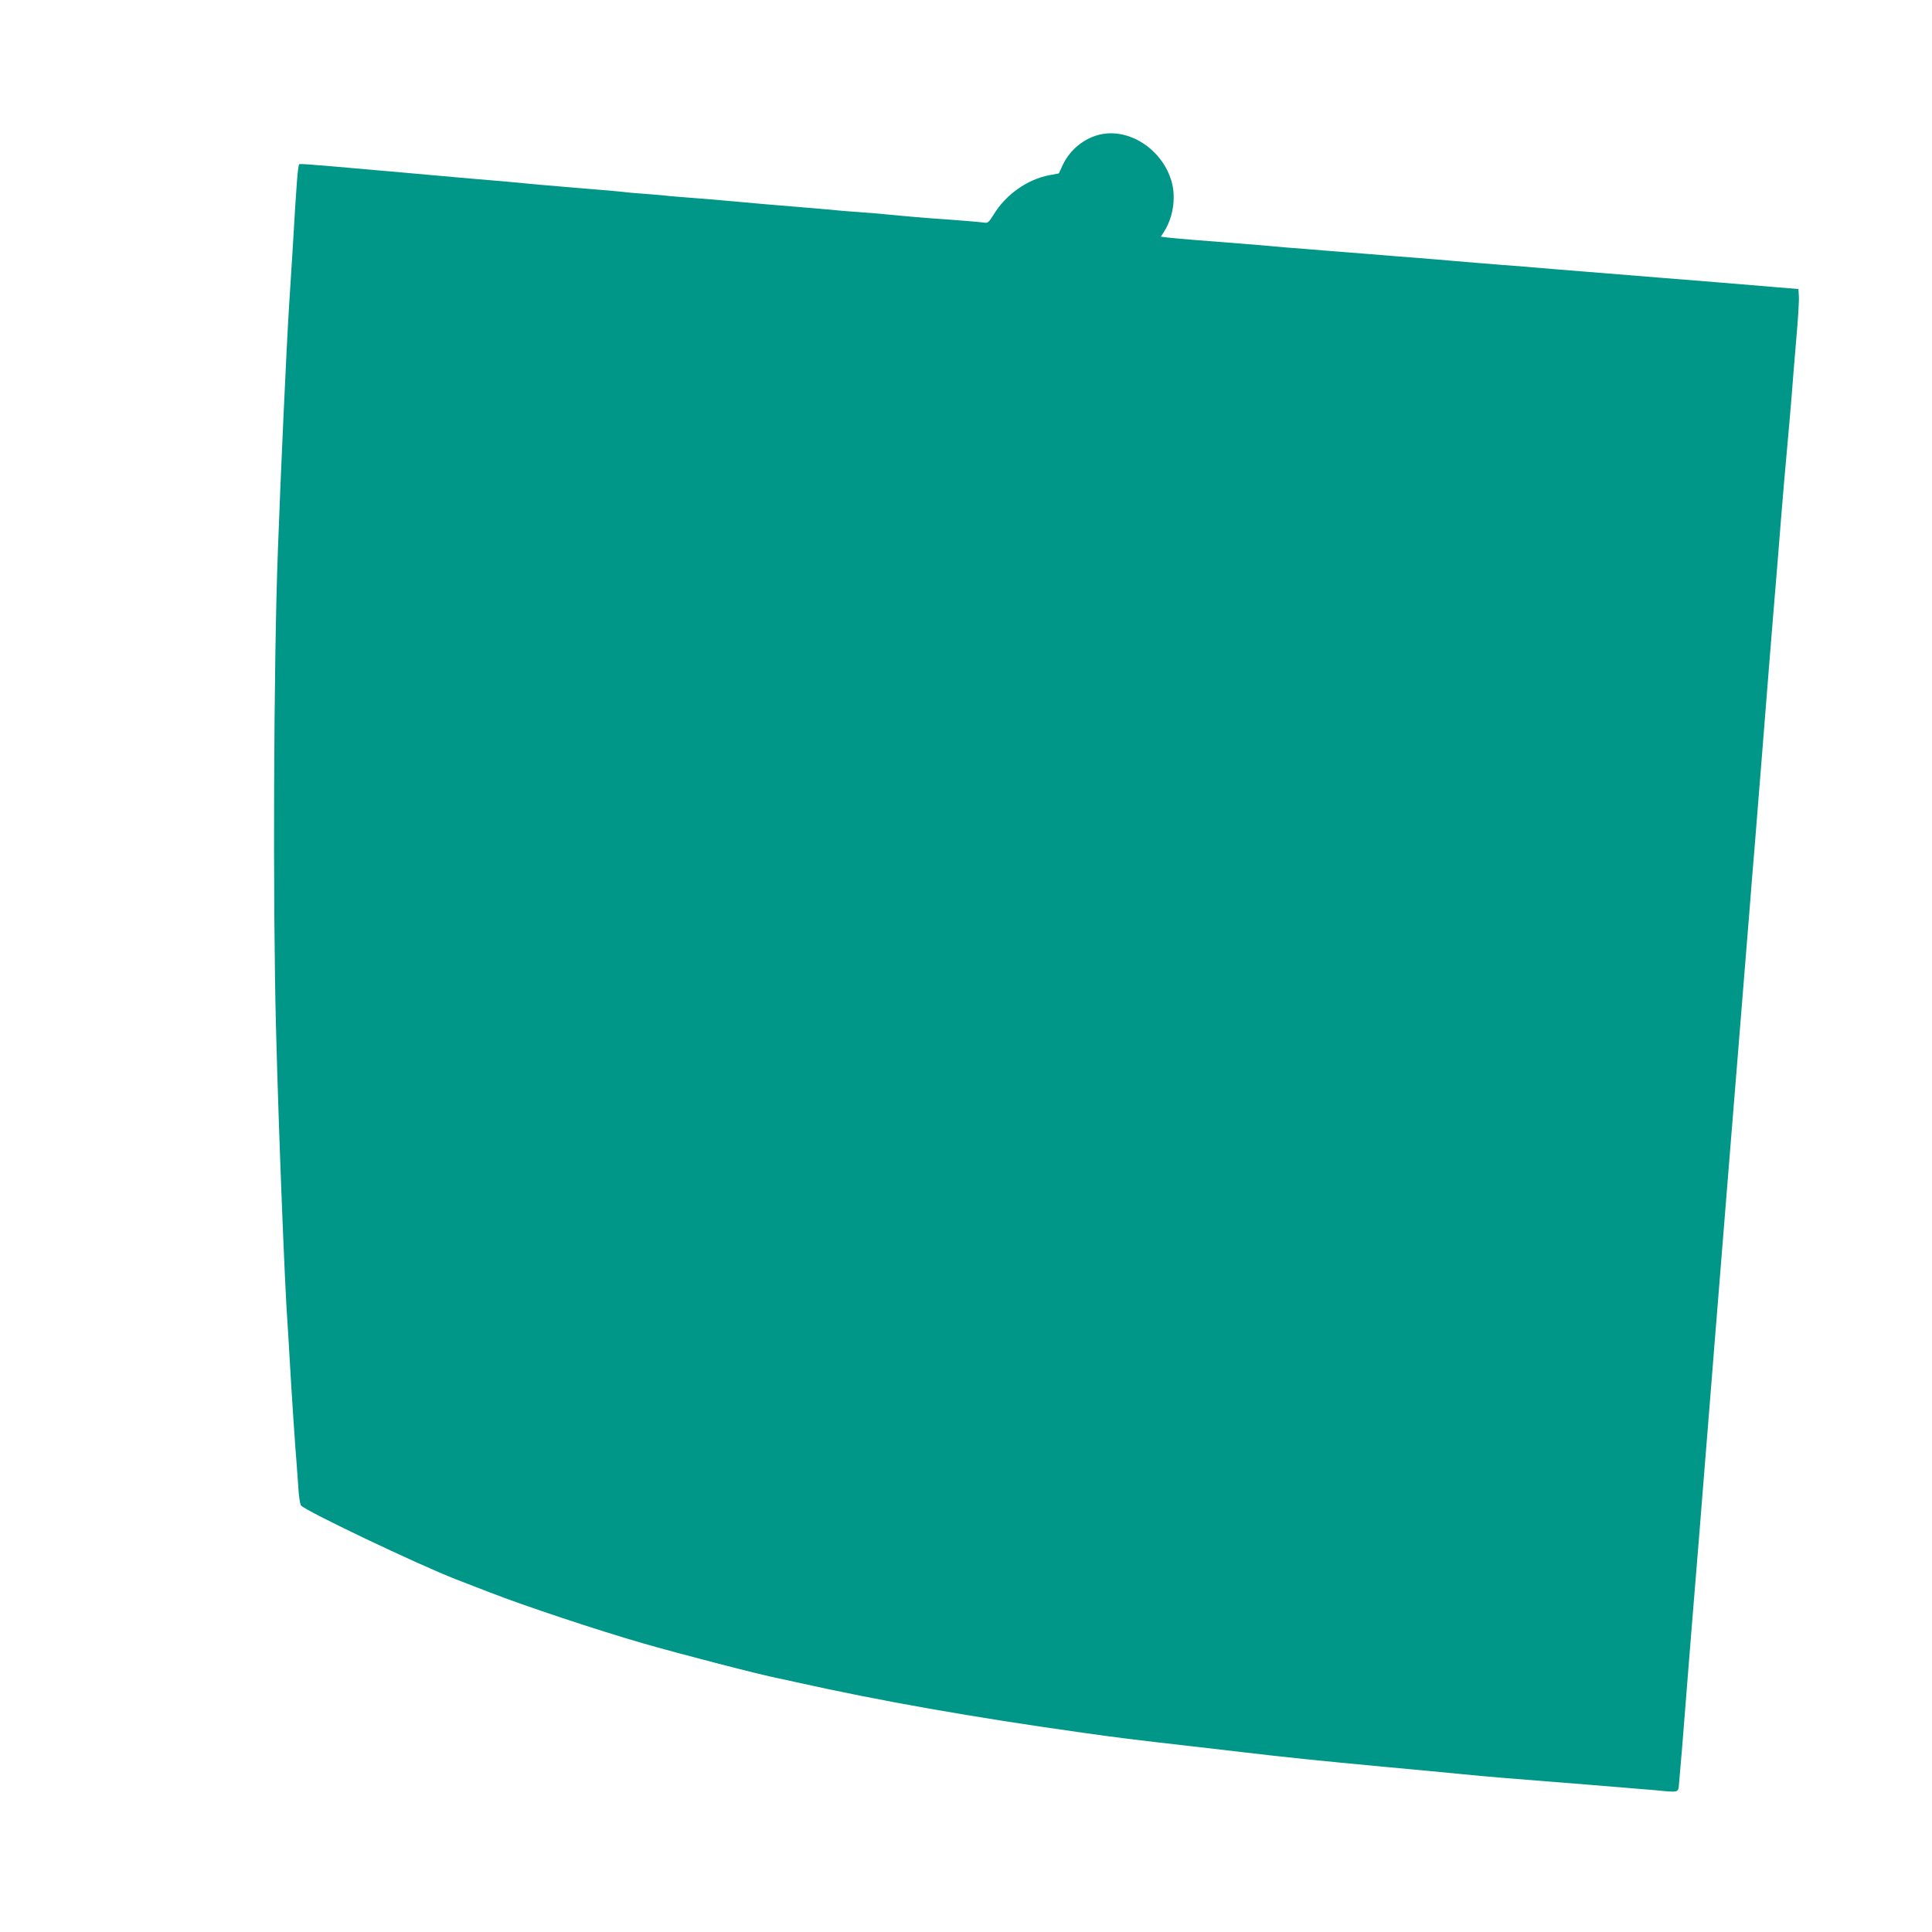 <?xml version="1.0" standalone="no"?>
<!DOCTYPE svg PUBLIC "-//W3C//DTD SVG 20010904//EN"
 "http://www.w3.org/TR/2001/REC-SVG-20010904/DTD/svg10.dtd">
<svg version="1.0" xmlns="http://www.w3.org/2000/svg"
 width="1280pt" height="1280pt" viewBox="0 0 1280 1280"
 preserveAspectRatio="xMidYMid meet">
<g transform="translate(0,1280) scale(0.1,-0.1)"
fill="#009688" stroke="none">
<path d="M7294 11910 c-107 -22 -204 -100 -252 -201 l-27 -58 -64 -12 c-143
-27 -286 -127 -366 -258 -33 -53 -40 -60 -64 -56 -24 4 -182 17 -371 30 -41 3
-120 10 -175 15 -151 15 -191 18 -300 26 -55 4 -111 8 -125 10 -14 2 -110 10
-215 19 -196 16 -386 32 -465 40 -52 5 -251 22 -360 30 -41 3 -91 7 -110 10
-19 2 -73 7 -120 10 -47 3 -101 8 -120 10 -41 5 -79 9 -395 35 -132 11 -260
22 -285 25 -25 2 -72 7 -105 10 -200 17 -435 37 -685 60 -157 14 -377 33 -490
43 -113 10 -210 17 -216 15 -10 -4 -18 -98 -44 -548 -5 -82 -16 -260 -25 -395
-16 -249 -57 -1139 -74 -1620 -28 -740 -34 -2346 -12 -3175 17 -664 58 -1707
76 -1945 3 -36 9 -148 15 -250 10 -185 38 -599 45 -675 2 -22 7 -91 11 -152 3
-62 12 -119 18 -127 29 -36 774 -391 1026 -489 36 -14 137 -53 225 -87 228
-89 706 -248 1010 -336 234 -68 790 -212 905 -234 25 -5 77 -16 115 -25 561
-125 1161 -231 1900 -335 211 -30 337 -46 725 -90 96 -11 252 -29 345 -40 259
-31 503 -56 920 -95 209 -19 448 -42 530 -50 159 -16 321 -29 840 -70 176 -14
367 -30 425 -35 168 -16 158 -19 164 43 7 72 32 372 56 687 19 243 35 435 75
925 8 99 26 324 40 500 14 176 34 428 45 560 10 132 24 301 30 375 17 218 68
841 100 1243 17 204 35 427 40 493 9 116 38 477 60 744 6 69 17 208 25 310 8
102 21 268 30 370 8 102 35 439 60 750 24 311 52 648 60 750 29 345 35 425 55
675 11 138 29 347 40 465 11 118 24 274 30 345 5 72 19 238 30 370 12 131 20
262 18 290 l-3 50 -145 12 c-249 21 -516 43 -770 63 -135 11 -357 29 -495 40
-137 11 -275 22 -305 25 -30 3 -143 12 -250 20 -107 8 -244 20 -305 25 -60 6
-168 14 -240 20 -71 5 -240 19 -375 30 -135 10 -303 24 -375 30 -71 5 -179 14
-240 20 -60 5 -141 12 -180 15 -242 18 -457 36 -497 41 l-47 6 23 36 c63 101
80 239 42 349 -68 200 -276 332 -462 293z"/>
</g>
</svg>
